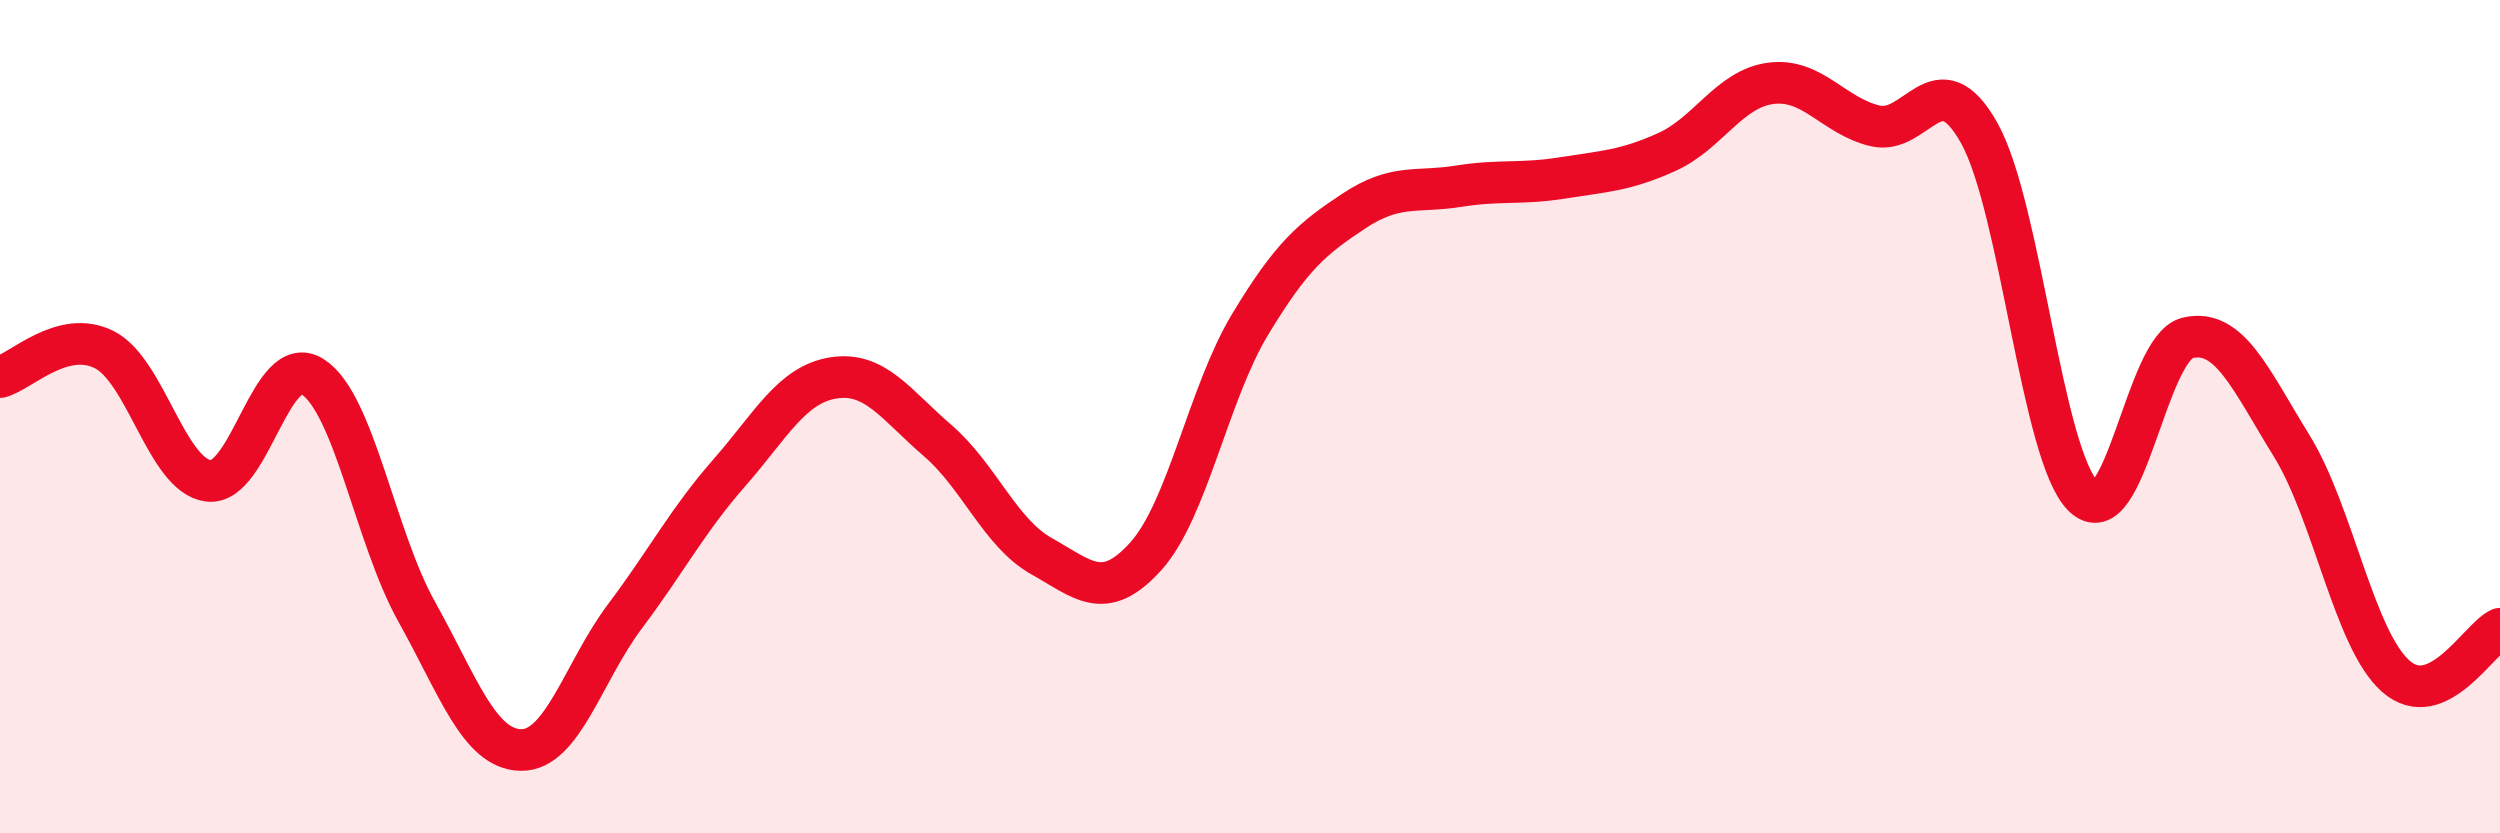 
    <svg width="60" height="20" viewBox="0 0 60 20" xmlns="http://www.w3.org/2000/svg">
      <path
        d="M 0,9.05 C 0.5,8.92 1.5,7.89 2.5,8.39 C 3.5,8.89 4,11.41 5,11.54 C 6,11.67 6.5,8.41 7.5,9.04 C 8.5,9.67 9,12.89 10,14.68 C 11,16.47 11.5,17.98 12.5,18 C 13.5,18.02 14,16.12 15,14.79 C 16,13.46 16.5,12.49 17.5,11.35 C 18.5,10.21 19,9.23 20,9.07 C 21,8.91 21.5,9.71 22.5,10.57 C 23.5,11.43 24,12.79 25,13.35 C 26,13.91 26.5,14.46 27.5,13.35 C 28.5,12.24 29,9.45 30,7.79 C 31,6.13 31.5,5.72 32.5,5.06 C 33.5,4.4 34,4.63 35,4.47 C 36,4.31 36.5,4.43 37.5,4.27 C 38.5,4.11 39,4.1 40,3.65 C 41,3.2 41.5,2.13 42.5,2 C 43.5,1.87 44,2.78 45,3.02 C 46,3.26 46.5,1.41 47.5,3.19 C 48.5,4.97 49,10.93 50,11.91 C 51,12.89 51.5,8.35 52.5,8.11 C 53.5,7.87 54,9.08 55,10.7 C 56,12.32 56.5,15.35 57.5,16.23 C 58.5,17.11 59.5,15.32 60,15.09L60 20L0 20Z"
        fill="#EB0A25"
        opacity="0.1"
        stroke-linecap="round"
        stroke-linejoin="round"
      />
      <path
        d="M 0,9.05 C 0.5,8.92 1.5,7.89 2.5,8.39 C 3.5,8.89 4,11.41 5,11.54 C 6,11.67 6.5,8.41 7.5,9.04 C 8.5,9.67 9,12.89 10,14.68 C 11,16.47 11.5,17.98 12.5,18 C 13.5,18.02 14,16.12 15,14.79 C 16,13.46 16.5,12.49 17.5,11.35 C 18.5,10.21 19,9.23 20,9.07 C 21,8.91 21.5,9.71 22.5,10.57 C 23.5,11.43 24,12.79 25,13.35 C 26,13.91 26.5,14.46 27.5,13.35 C 28.5,12.24 29,9.45 30,7.79 C 31,6.13 31.5,5.72 32.5,5.06 C 33.5,4.4 34,4.63 35,4.47 C 36,4.31 36.5,4.43 37.5,4.27 C 38.5,4.11 39,4.1 40,3.65 C 41,3.2 41.5,2.13 42.5,2 C 43.5,1.87 44,2.78 45,3.02 C 46,3.26 46.5,1.41 47.5,3.19 C 48.5,4.97 49,10.93 50,11.91 C 51,12.89 51.5,8.35 52.5,8.11 C 53.5,7.87 54,9.08 55,10.7 C 56,12.32 56.5,15.35 57.5,16.23 C 58.5,17.11 59.5,15.32 60,15.09"
        stroke="#EB0A25"
        stroke-width="1"
        fill="none"
        stroke-linecap="round"
        stroke-linejoin="round"
      />
    </svg>
  